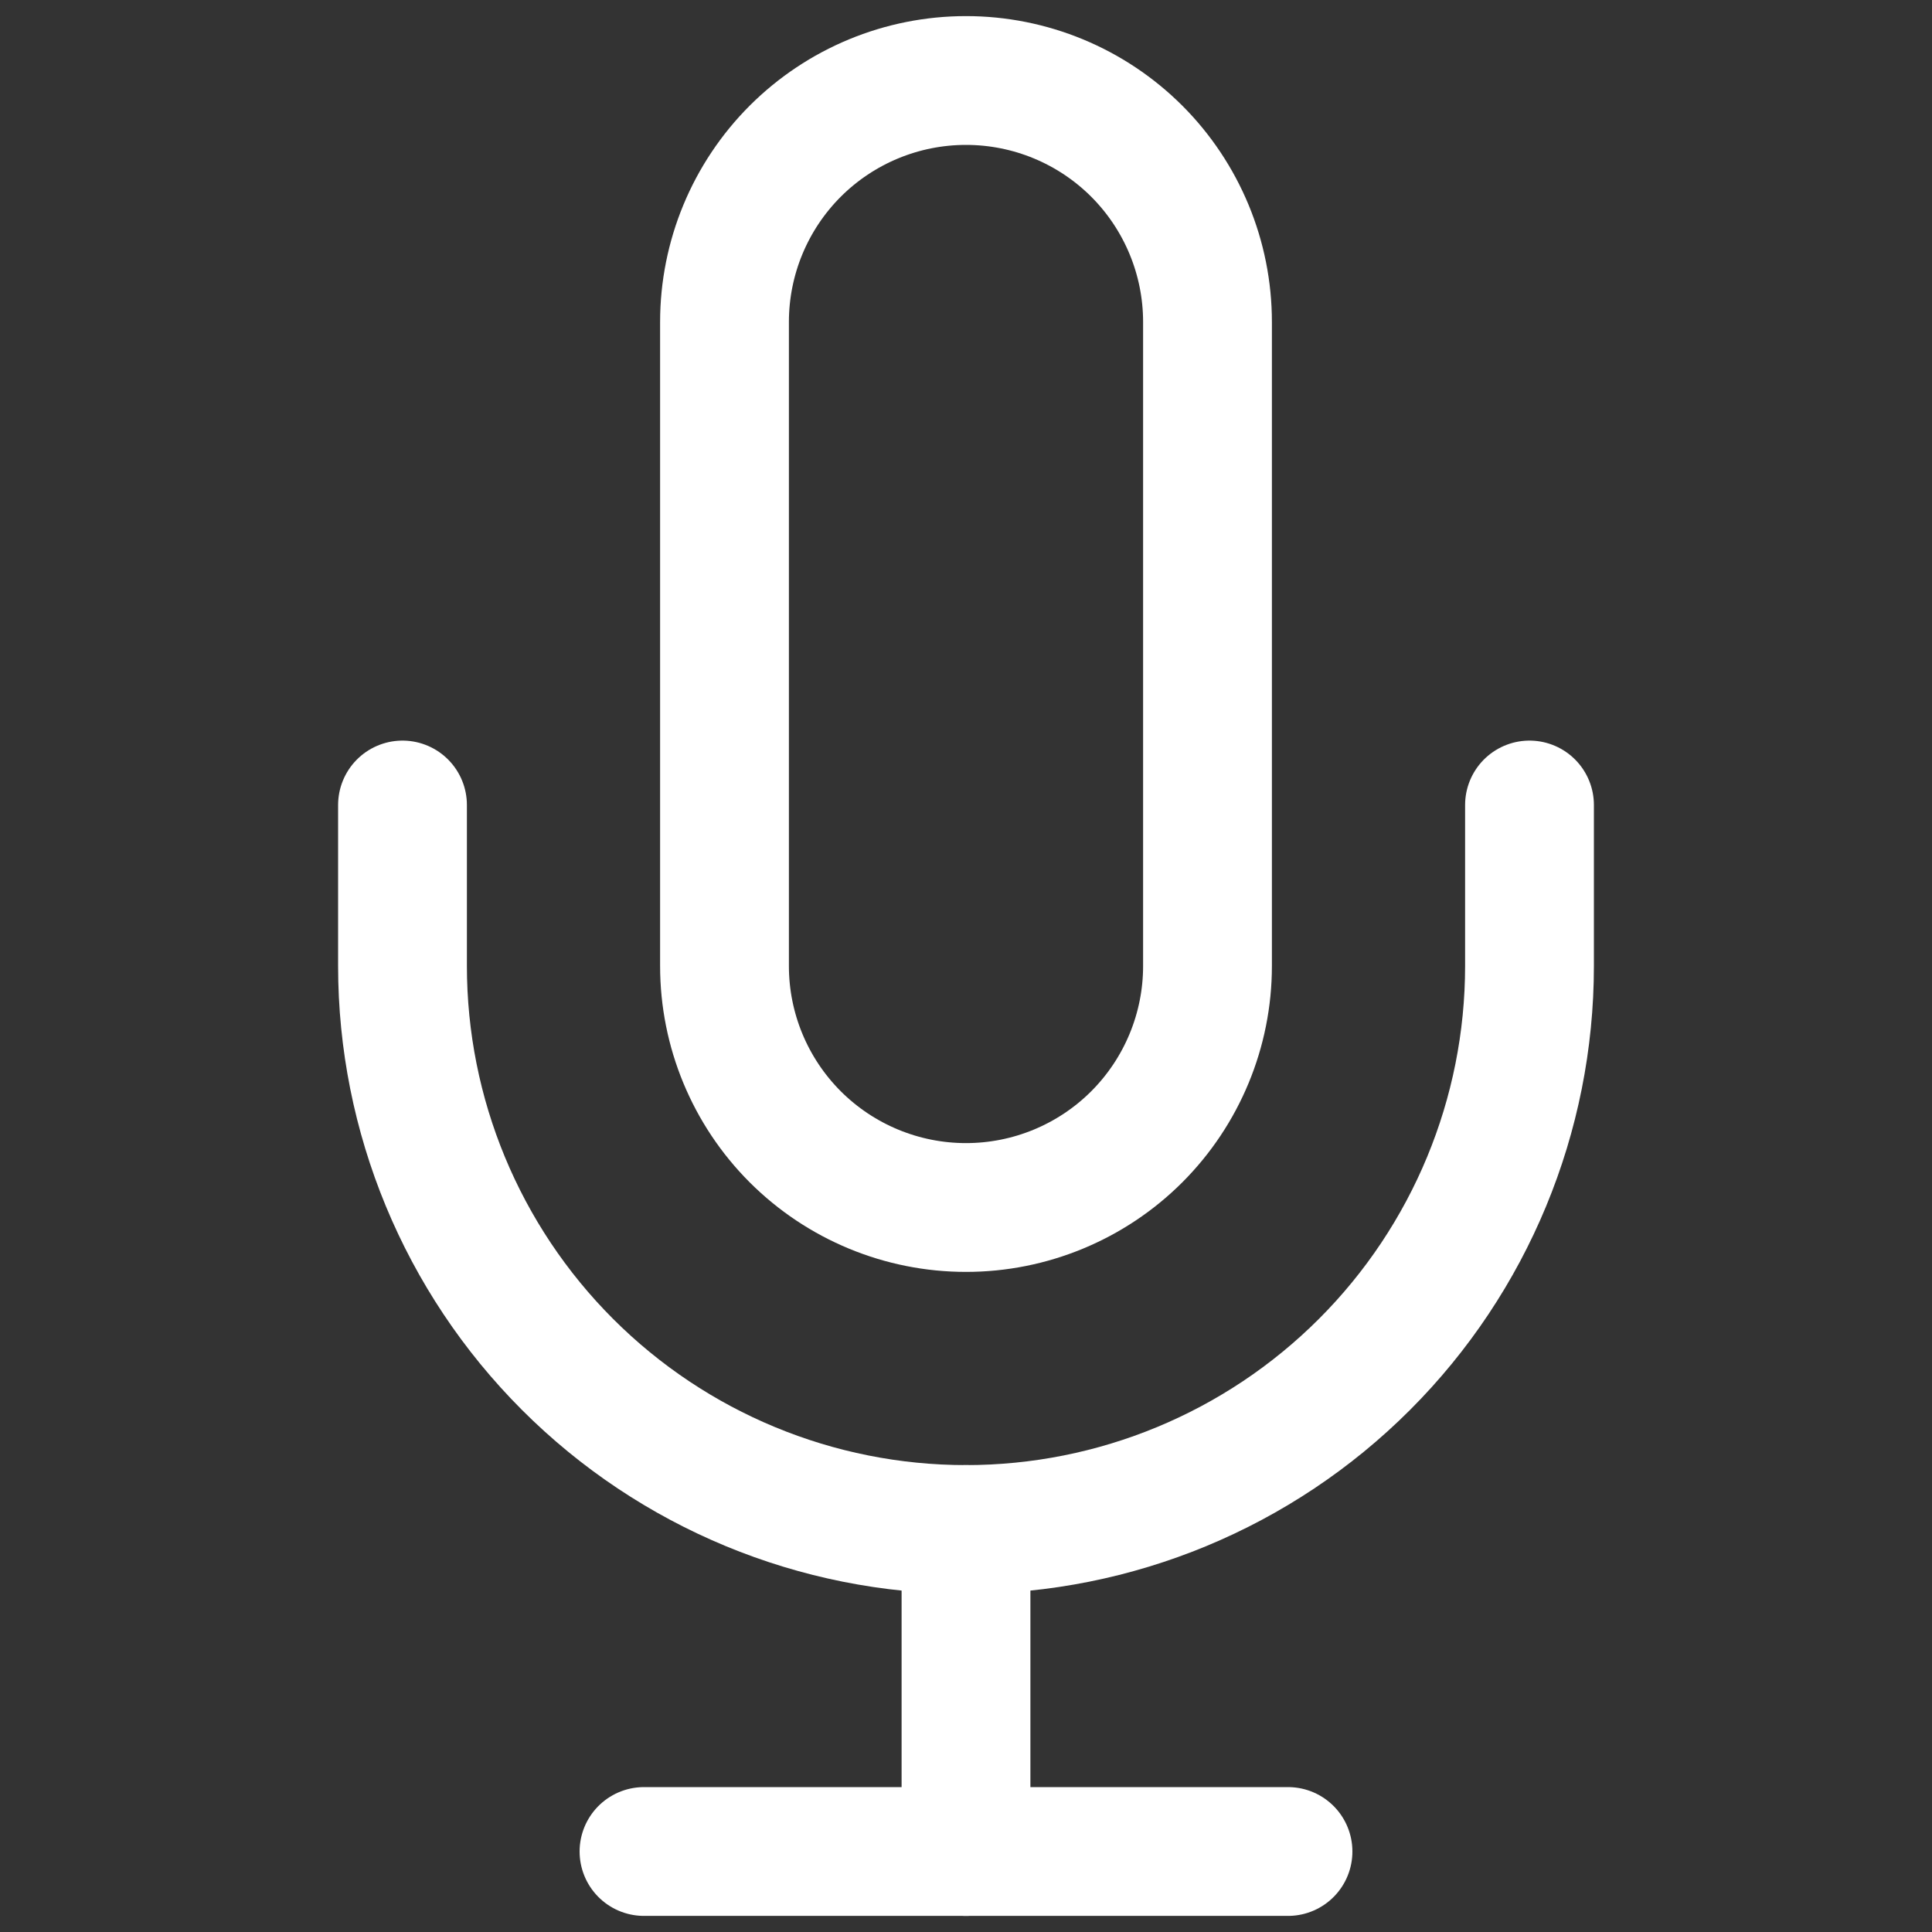 <svg xmlns="http://www.w3.org/2000/svg" width="30" height="30" viewBox="0 0 30 30" fill="none"><rect x="0" y="0" width="30" height="30" fill="#333333" stroke="none"/><path d="M15 1.25C14.005 1.25 13.052 1.645 12.348 2.348C11.645 3.052 11.25 4.005 11.25 5V15C11.25 15.995 11.645 16.948 12.348 17.652C13.052 18.355 14.005 18.75 15 18.75C15.995 18.75 16.948 18.355 17.652 17.652C18.355 16.948 18.75 15.995 18.75 15V5C18.75 4.005 18.355 3.052 17.652 2.348C16.948 1.645 15.995 1.25 15 1.25Z" stroke="white" stroke-width="2" stroke-linecap="round" stroke-linejoin="round"></path><path d="M23.75 12.5V15C23.75 17.321 22.828 19.546 21.187 21.187C19.546 22.828 17.321 23.75 15 23.75C12.679 23.75 10.454 22.828 8.813 21.187C7.172 19.546 6.25 17.321 6.25 15V12.5" stroke="white" stroke-width="2" stroke-linecap="round" stroke-linejoin="round"></path><path d="M15 23.75V28.75" stroke="white" stroke-width="2" stroke-linecap="round" stroke-linejoin="round"></path><path d="M10 28.75H20" stroke="white" stroke-width="2" stroke-linecap="round" stroke-linejoin="round"></path></svg>